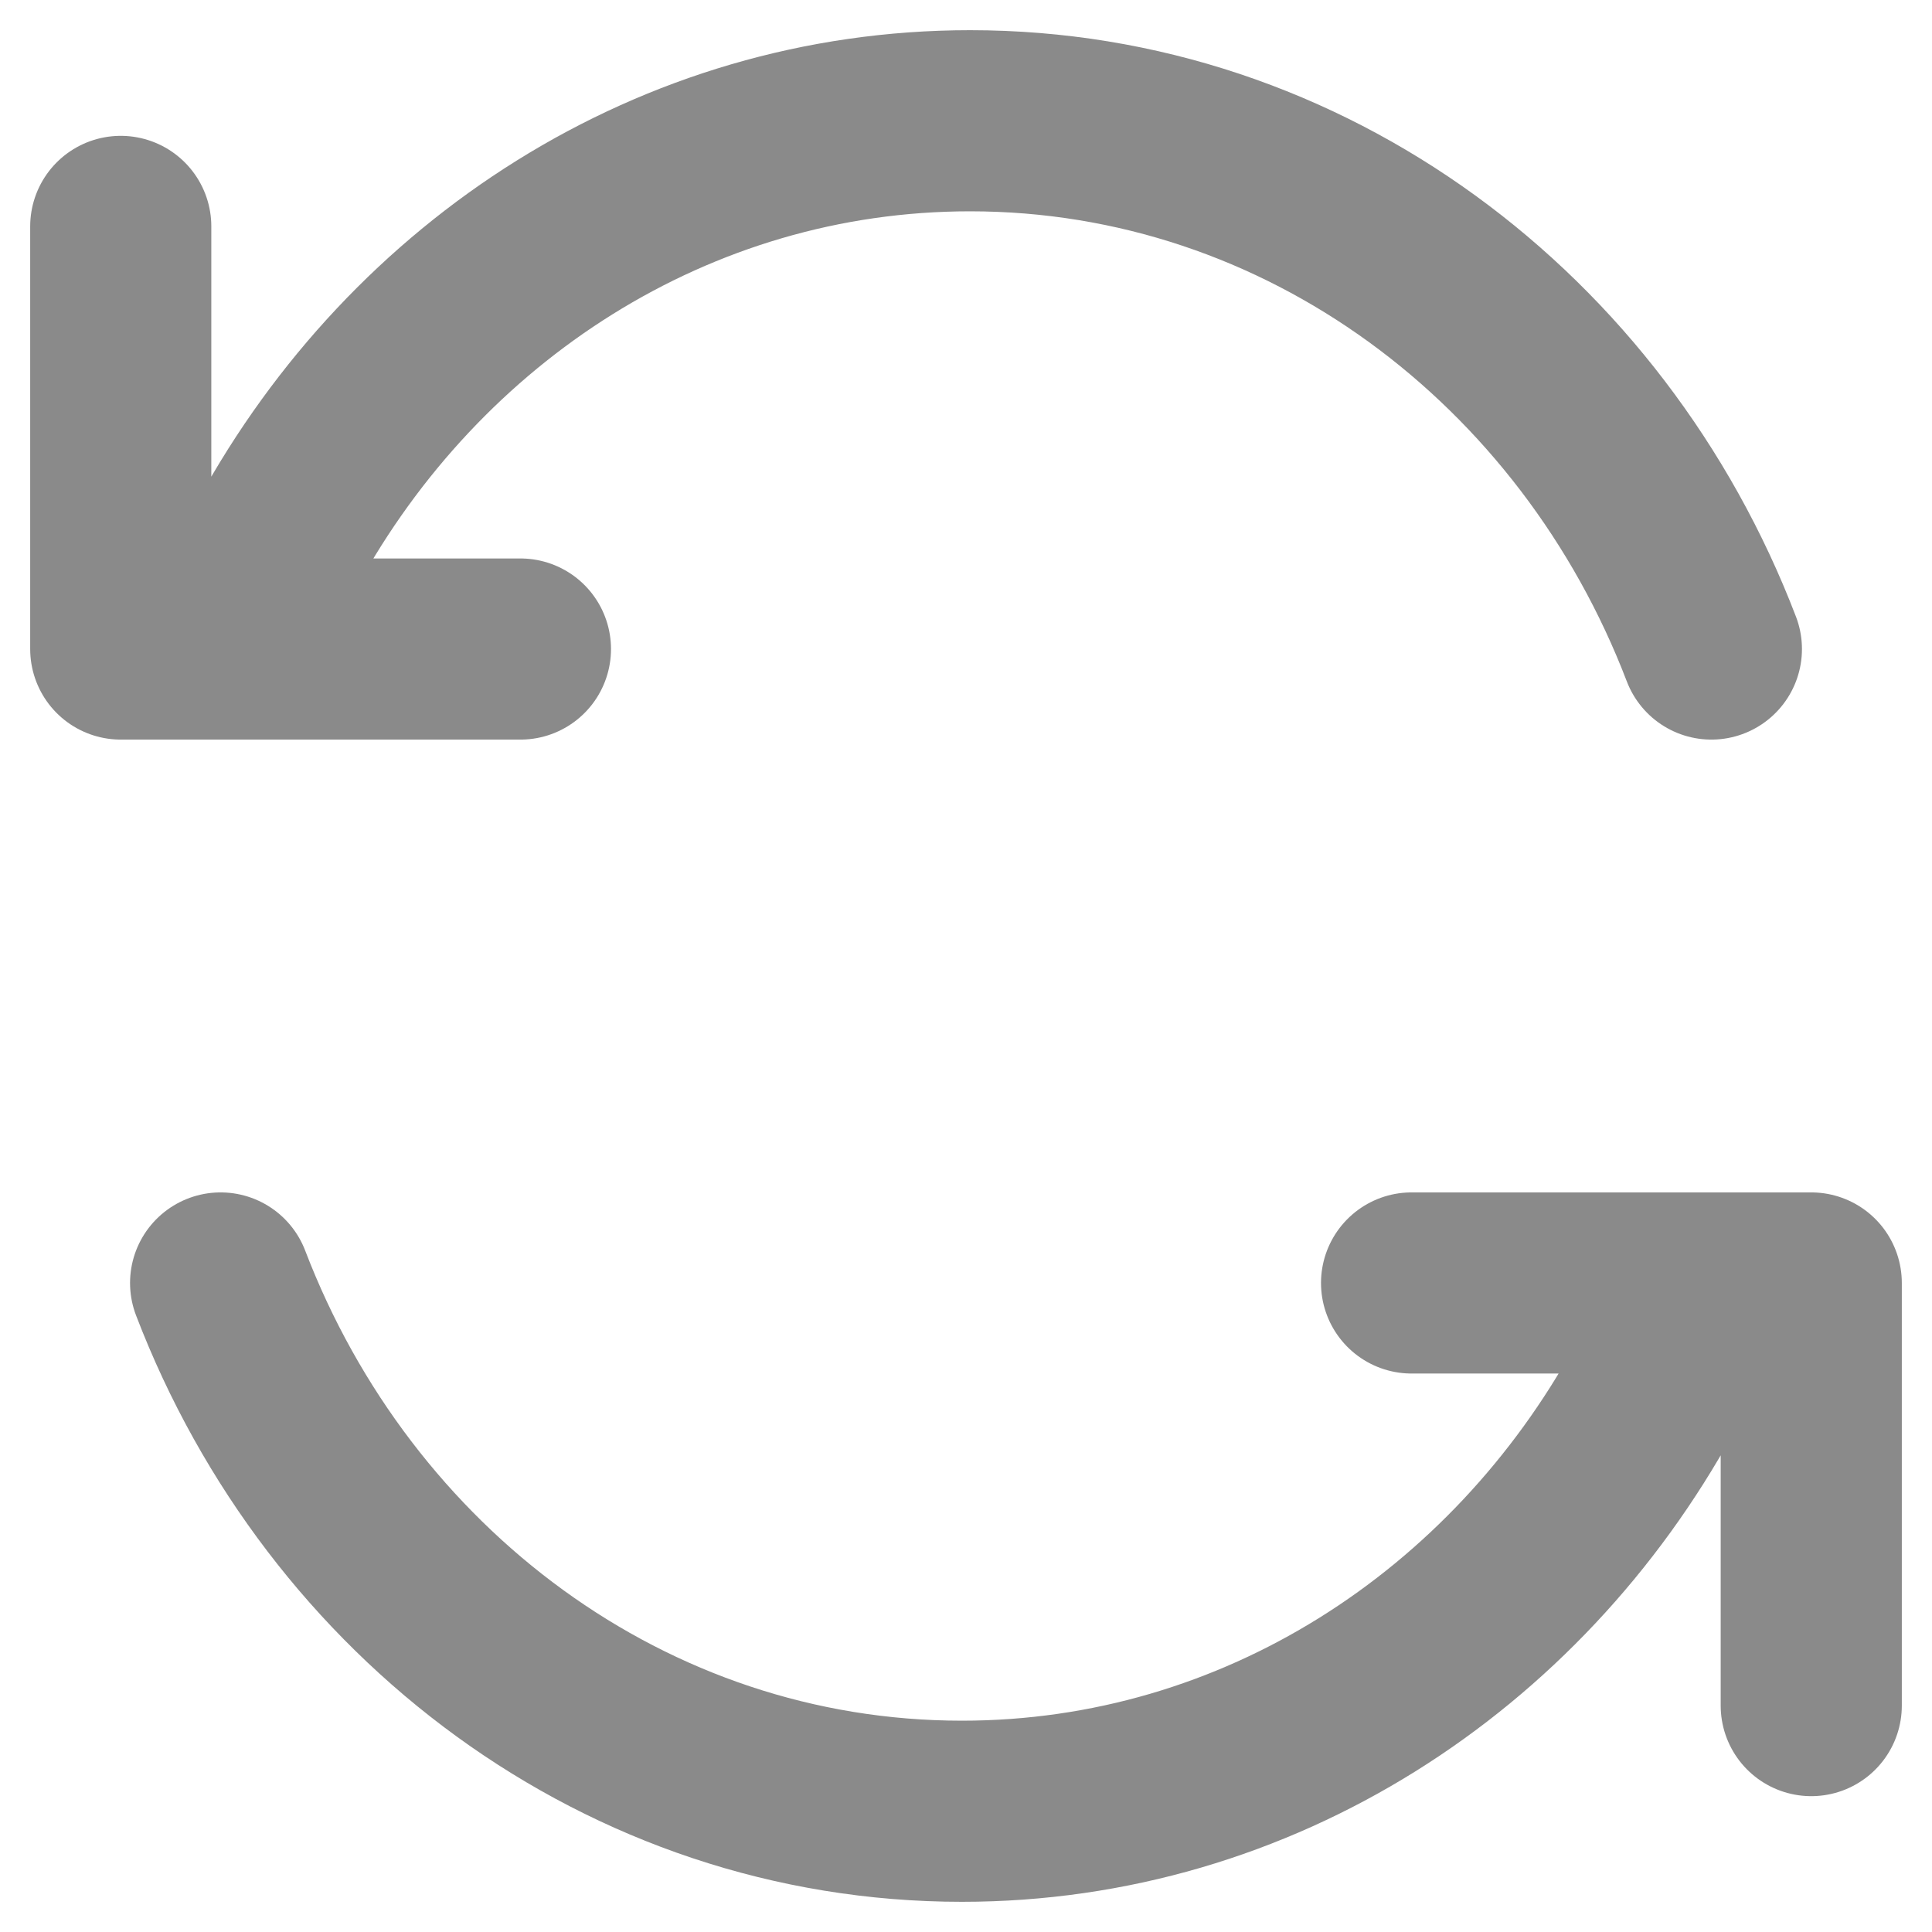 <svg width="16" height="16" viewBox="0 0 16 16" fill="none" xmlns="http://www.w3.org/2000/svg">
<path id="Icon" d="M2.299 4.5C3.444 2.408 5.584 1 8.034 1C10.812 1 13.191 2.81 14.173 5.375M4.31 5.375H1V1.875M13.701 11.5C12.556 13.592 10.416 15 7.966 15C5.188 15 2.809 13.19 1.827 10.625M11.69 10.625H15V14.125" stroke="#8A8A8A" stroke-width="1.5" stroke-linecap="round" stroke-linejoin="round"/>
</svg>
